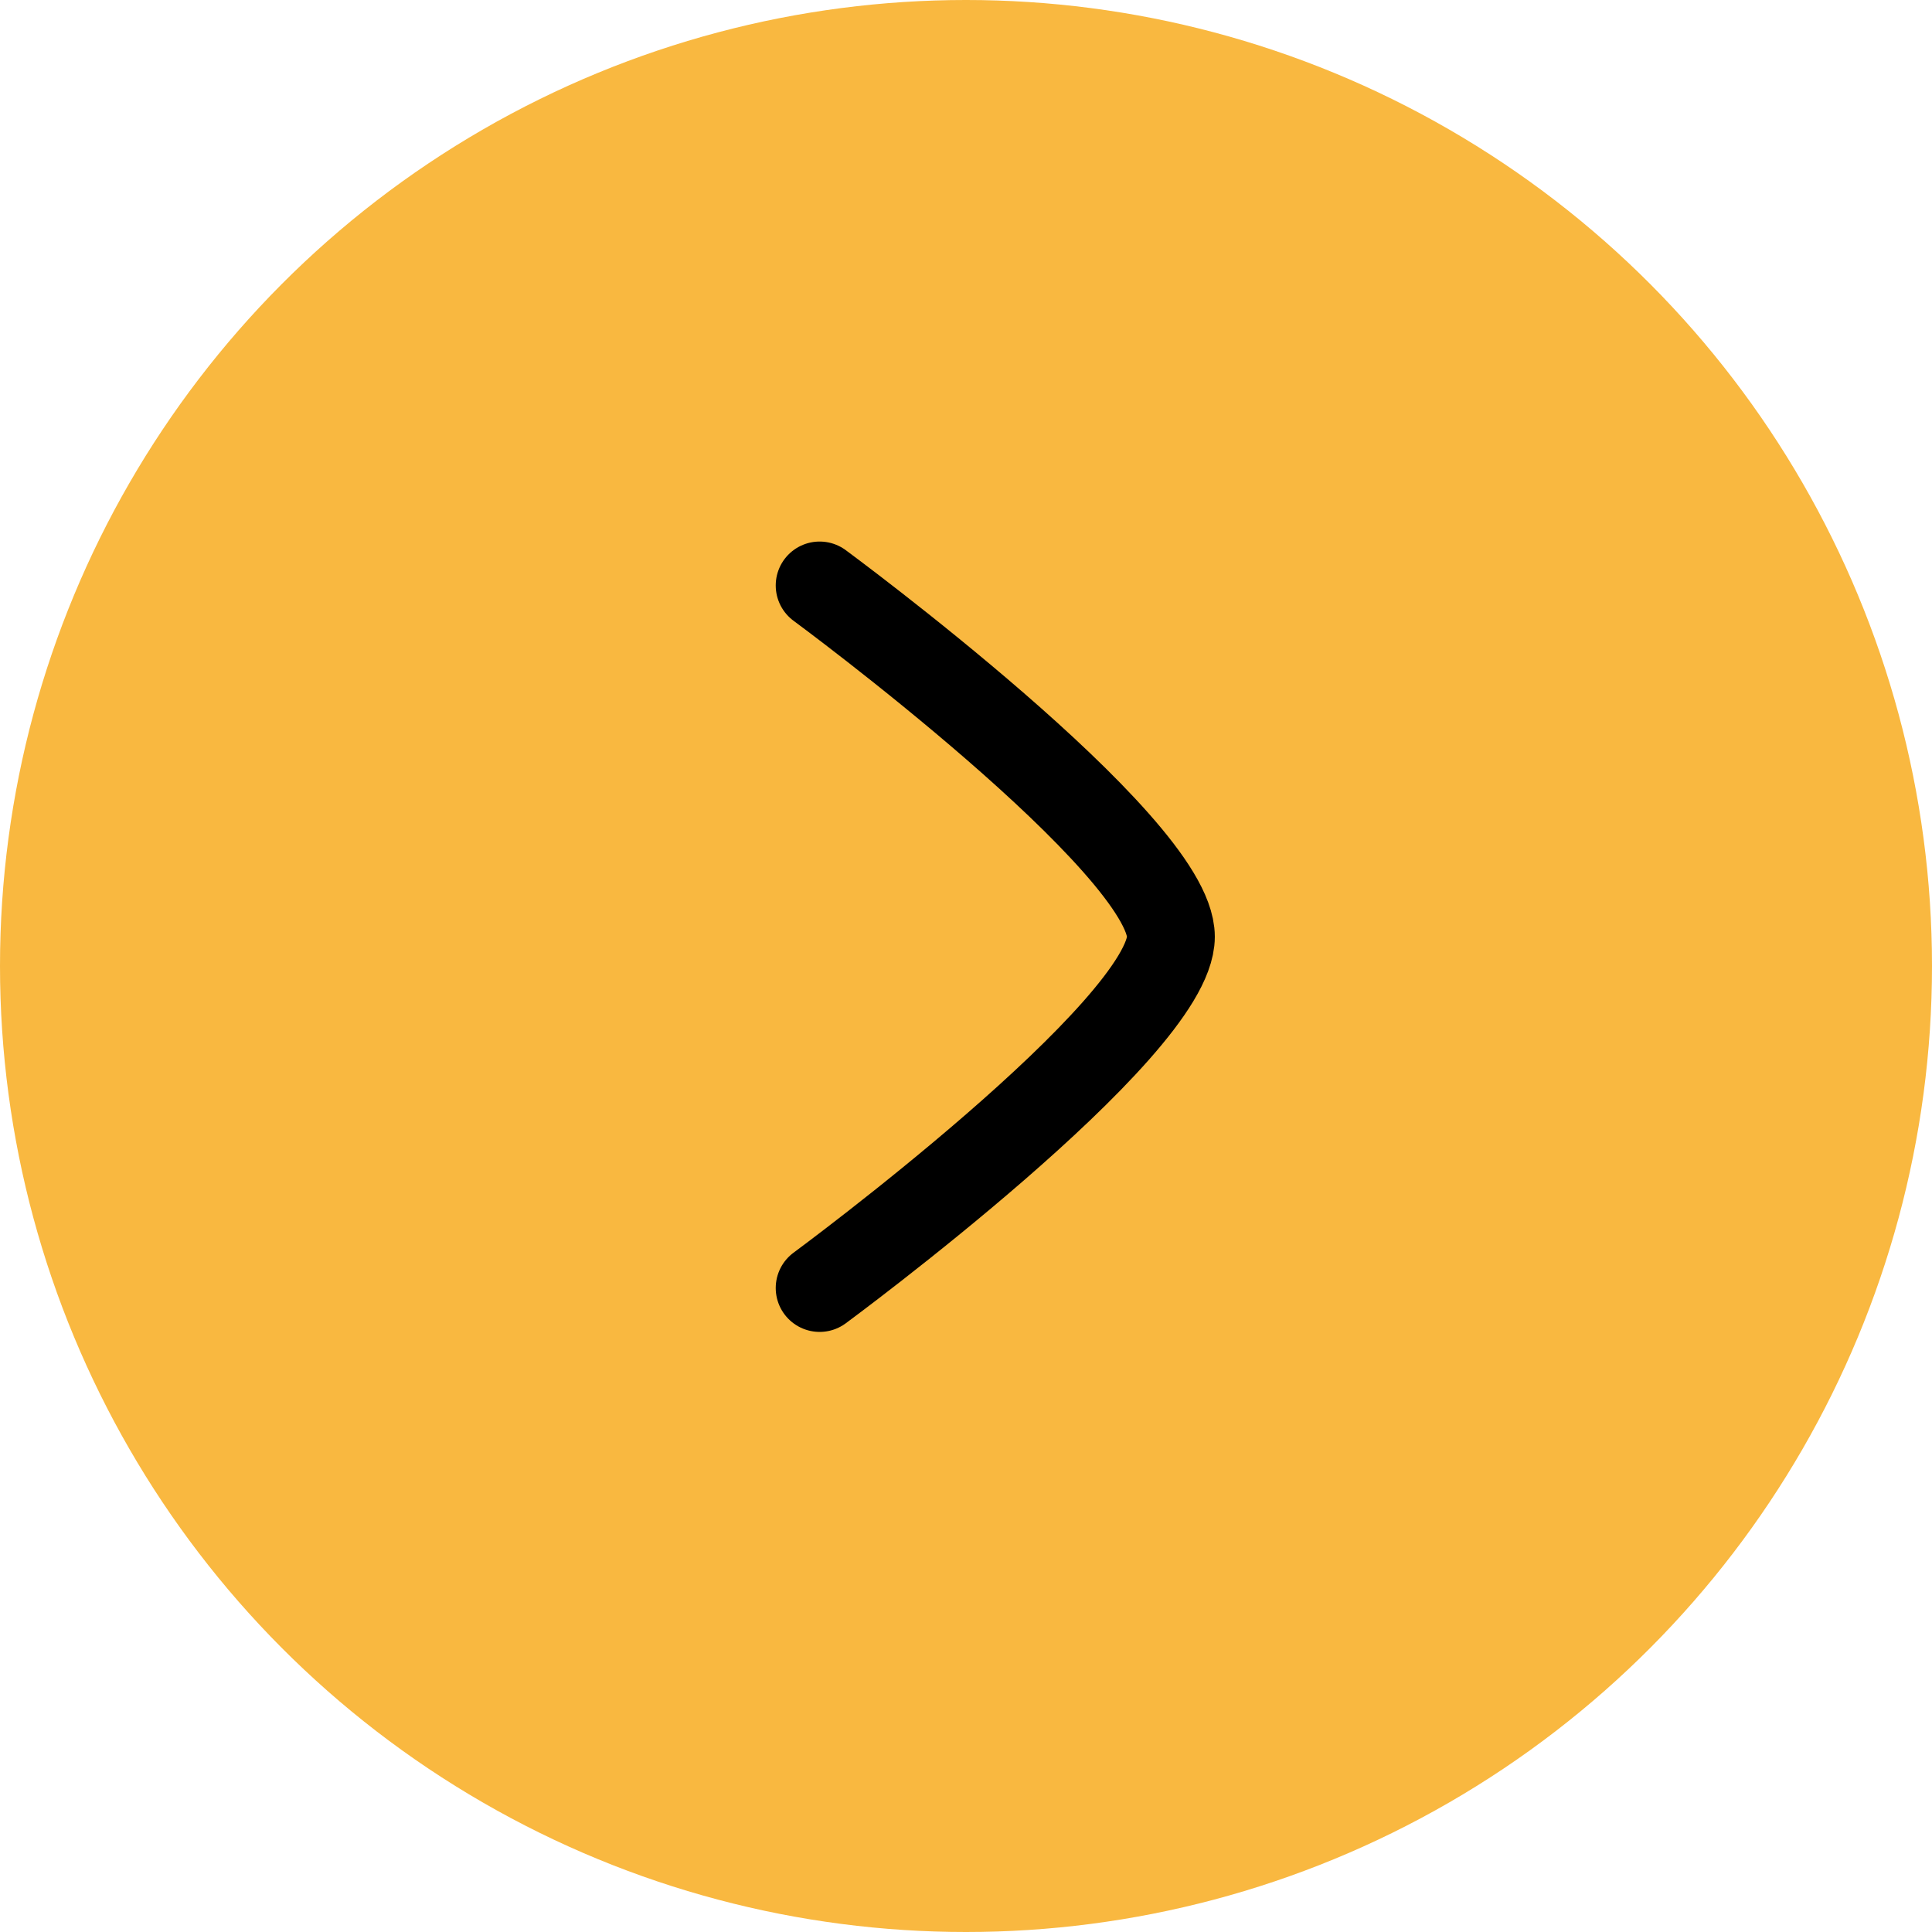 <?xml version="1.0" encoding="UTF-8"?>
<svg width="33px" height="33px" viewBox="0 0 33 33" version="1.1" xmlns="http://www.w3.org/2000/svg" xmlns:xlink="http://www.w3.org/1999/xlink">
    <title>scroll_hint_arrow_right</title>
    <g id="scroll_hint_arrow_right" stroke="none" stroke-width="1" fill="none" fill-rule="evenodd">
        <g id="Group-10131">
            <circle id="Oval" fill="#F9B840" fill-rule="nonzero" cx="16.5" cy="16.5" r="16.5"></circle>
            <path d="M14,10 C14,10 20,14.419 20,16 C20,17.581 14,22 14,22" id="Path" stroke="#000000" stroke-width="1.5" stroke-linecap="round" stroke-linejoin="round"></path>
        </g>
    </g>
</svg>